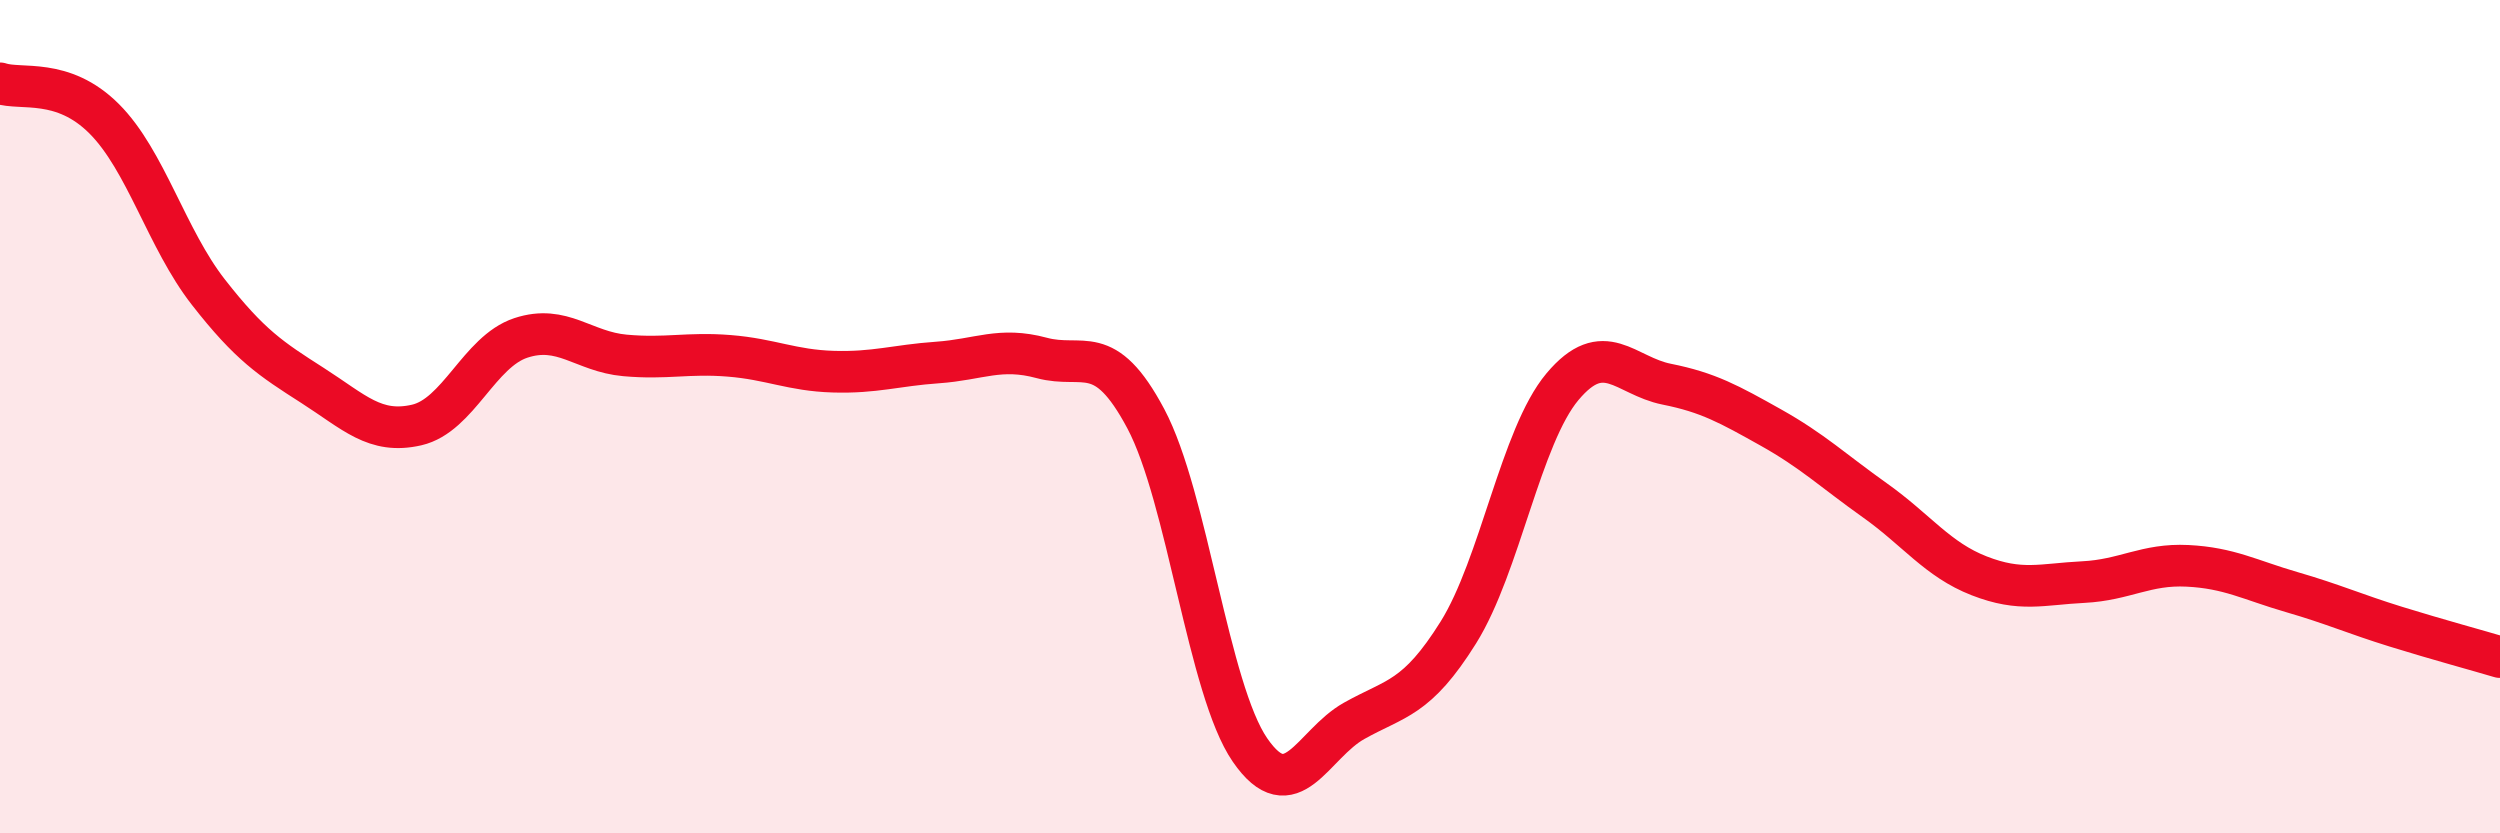 
    <svg width="60" height="20" viewBox="0 0 60 20" xmlns="http://www.w3.org/2000/svg">
      <path
        d="M 0,2 C 0.5,2.17 1.5,1.85 2.5,2.85 C 3.5,3.85 4,5.73 5,7.01 C 6,8.29 6.5,8.61 7.5,9.25 C 8.5,9.89 9,10.43 10,10.2 C 11,9.97 11.5,8.44 12.5,8.11 C 13.5,7.78 14,8.44 15,8.53 C 16,8.62 16.5,8.46 17.5,8.54 C 18.5,8.62 19,8.89 20,8.92 C 21,8.95 21.5,8.77 22.5,8.7 C 23.5,8.63 24,8.32 25,8.59 C 26,8.86 26.5,8.17 27.5,10.05 C 28.5,11.93 29,16.55 30,18 C 31,19.45 31.5,17.86 32.5,17.3 C 33.5,16.74 34,16.78 35,15.18 C 36,13.58 36.5,10.47 37.5,9.28 C 38.5,8.09 39,9.02 40,9.22 C 41,9.42 41.5,9.7 42.5,10.26 C 43.5,10.82 44,11.3 45,12.01 C 46,12.72 46.5,13.43 47.5,13.82 C 48.5,14.21 49,14.02 50,13.97 C 51,13.92 51.5,13.53 52.5,13.58 C 53.5,13.63 54,13.92 55,14.21 C 56,14.5 56.5,14.73 57.5,15.04 C 58.5,15.35 59.5,15.62 60,15.77L60 20L0 20Z"
        fill="#EB0A25"
        opacity="0.1"
        stroke-linecap="round"
        stroke-linejoin="round"
      />
      <path
        d="M 0,2 C 0.5,2.17 1.5,1.85 2.5,2.85 C 3.5,3.85 4,5.73 5,7.01 C 6,8.29 6.5,8.61 7.5,9.25 C 8.5,9.89 9,10.43 10,10.2 C 11,9.97 11.5,8.44 12.5,8.11 C 13.5,7.78 14,8.44 15,8.53 C 16,8.62 16.5,8.46 17.5,8.54 C 18.5,8.62 19,8.89 20,8.92 C 21,8.95 21.5,8.77 22.5,8.7 C 23.5,8.63 24,8.32 25,8.59 C 26,8.86 26.5,8.17 27.5,10.05 C 28.5,11.93 29,16.55 30,18 C 31,19.45 31.5,17.86 32.5,17.3 C 33.5,16.74 34,16.78 35,15.18 C 36,13.58 36.5,10.47 37.5,9.28 C 38.5,8.09 39,9.02 40,9.22 C 41,9.42 41.5,9.7 42.5,10.26 C 43.5,10.82 44,11.3 45,12.01 C 46,12.72 46.5,13.43 47.5,13.82 C 48.5,14.21 49,14.02 50,13.97 C 51,13.92 51.5,13.53 52.5,13.58 C 53.5,13.63 54,13.92 55,14.21 C 56,14.5 56.5,14.73 57.5,15.04 C 58.5,15.35 59.5,15.62 60,15.77"
        stroke="#EB0A25"
        stroke-width="1"
        fill="none"
        stroke-linecap="round"
        stroke-linejoin="round"
      />
    </svg>
  